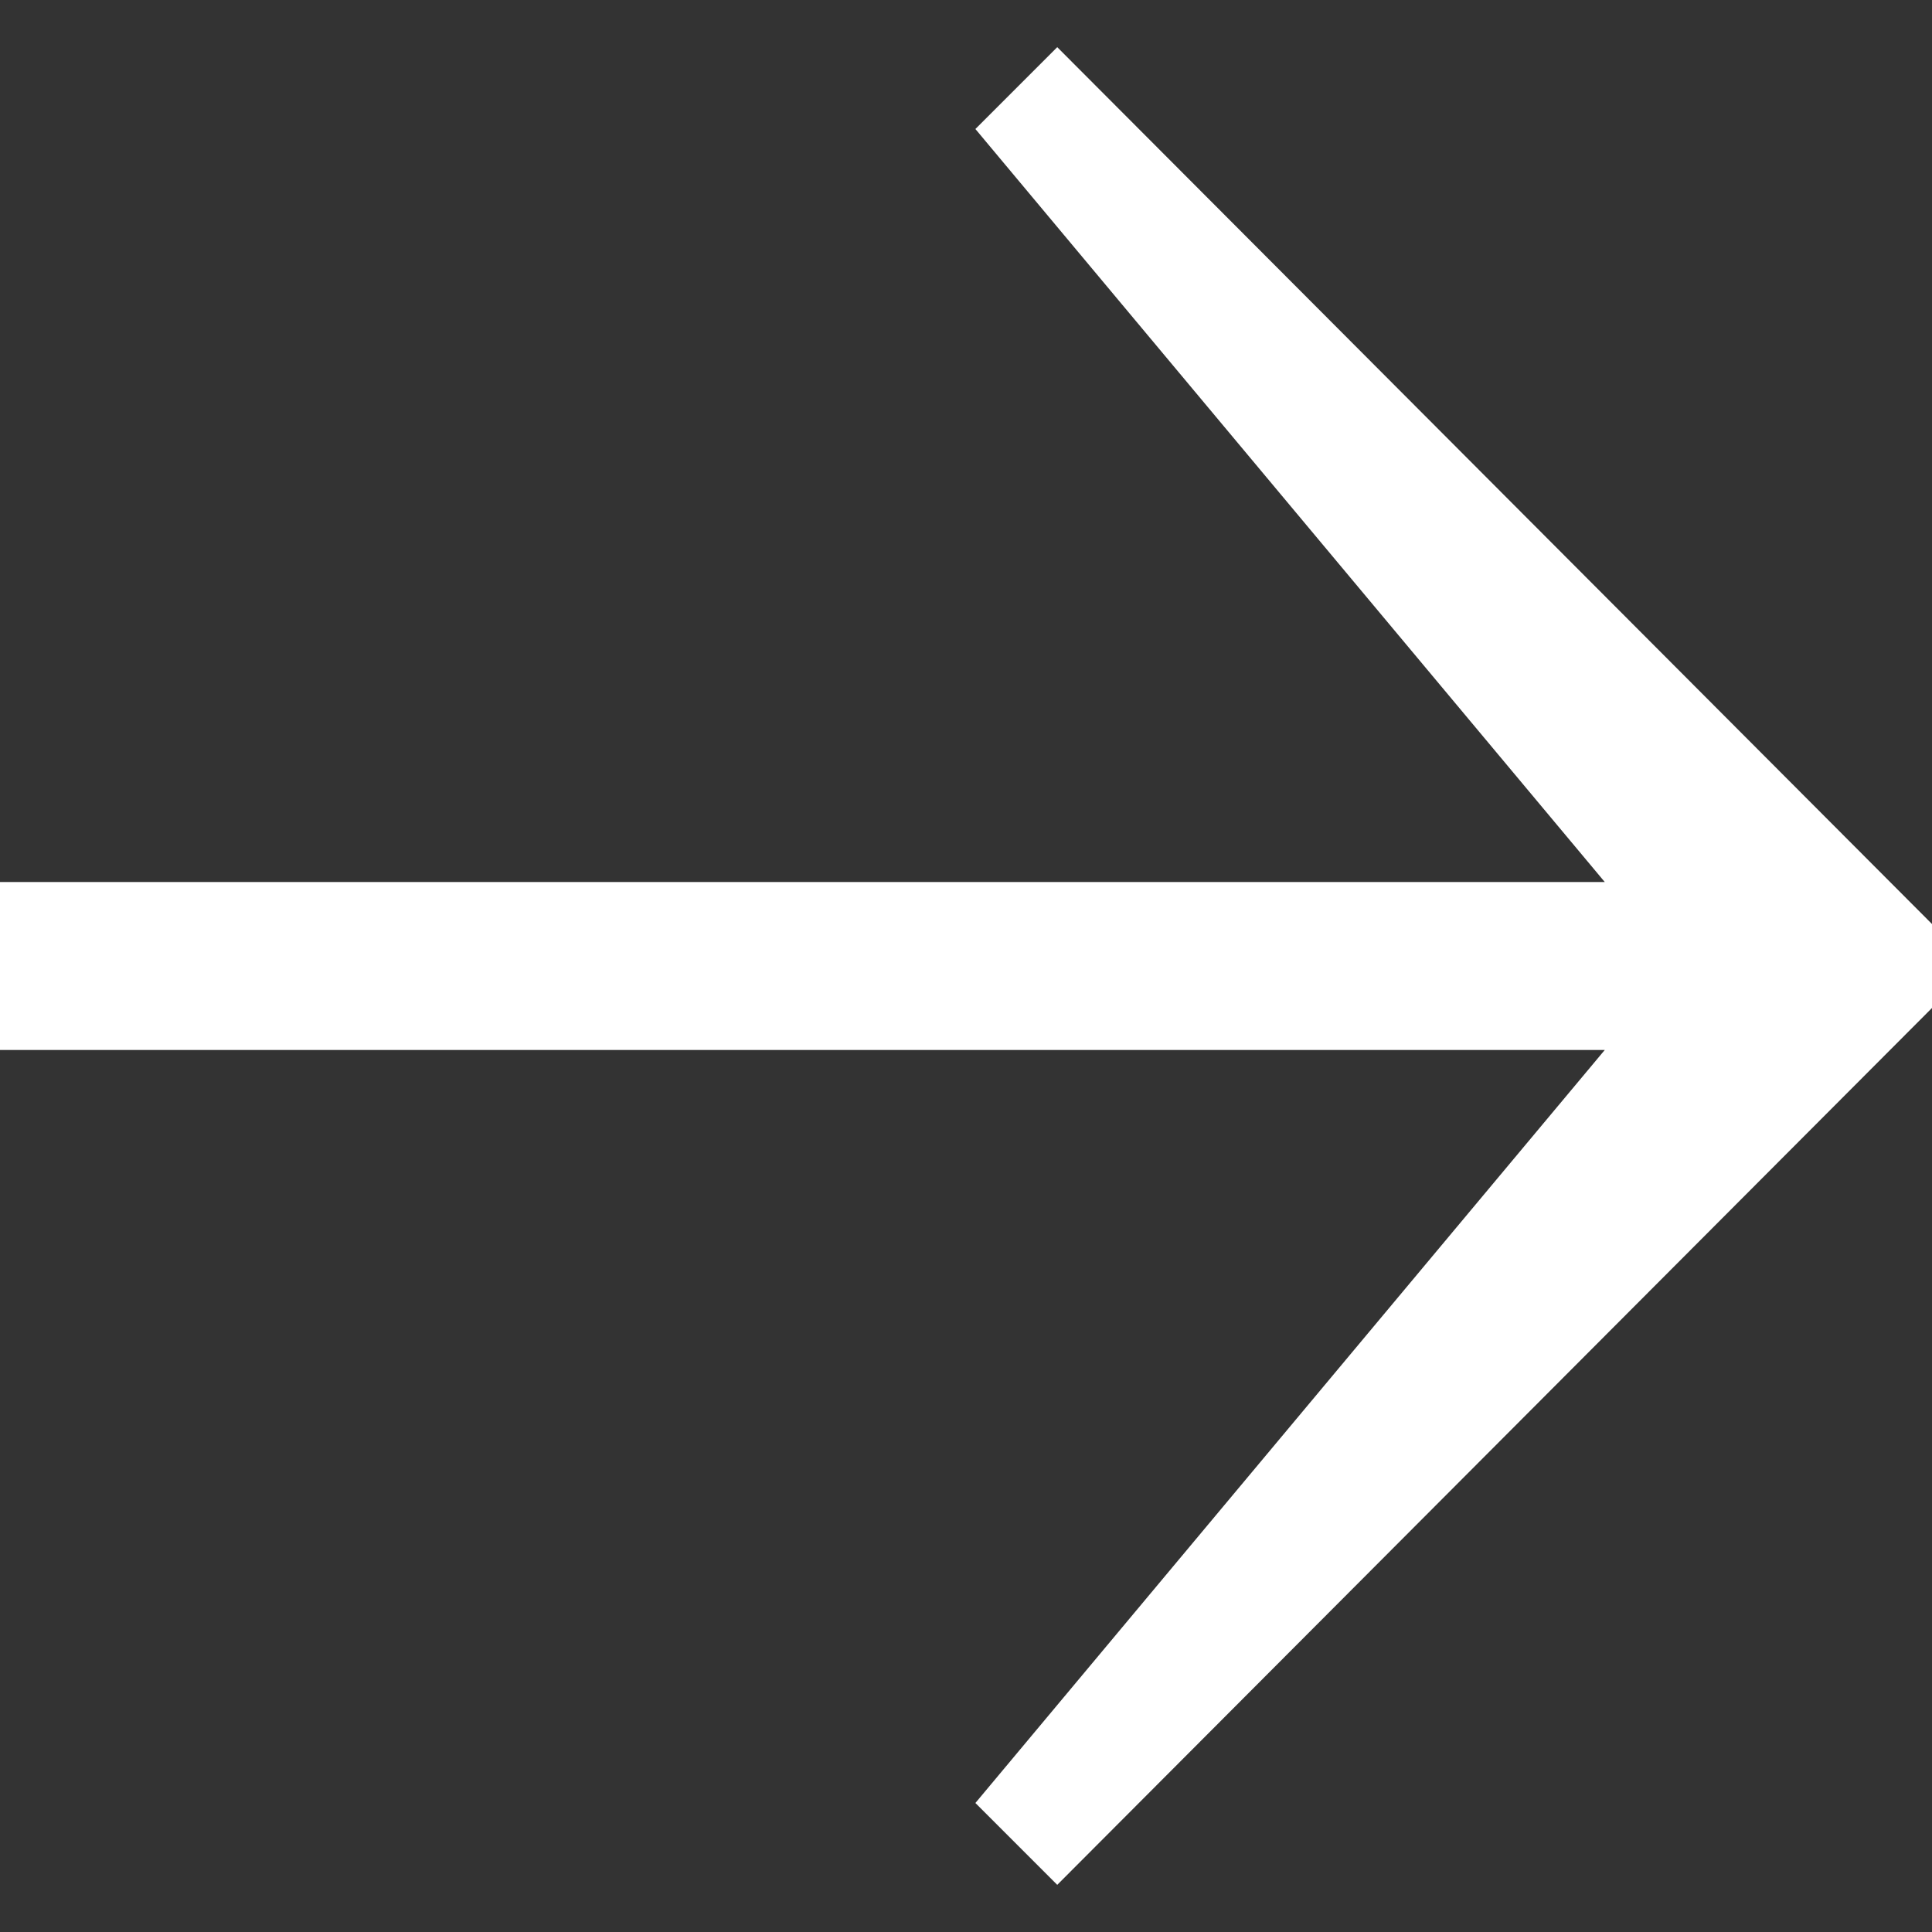 <svg width="22" height="22" viewBox="0 0 22 22" fill="none" xmlns="http://www.w3.org/2000/svg">
<rect x="0" y="0" width="22" height="22" fill="#333333" stroke="none"/>
<path fill-rule="evenodd" clip-rule="evenodd" d="M0 11.956H18.274L11.107 20.531L12.039 21.463L22 11.478V10.522L12.039 0.537L11.107 1.469L18.274 10.044H0V11.956Z" fill="white"/>
</svg>
